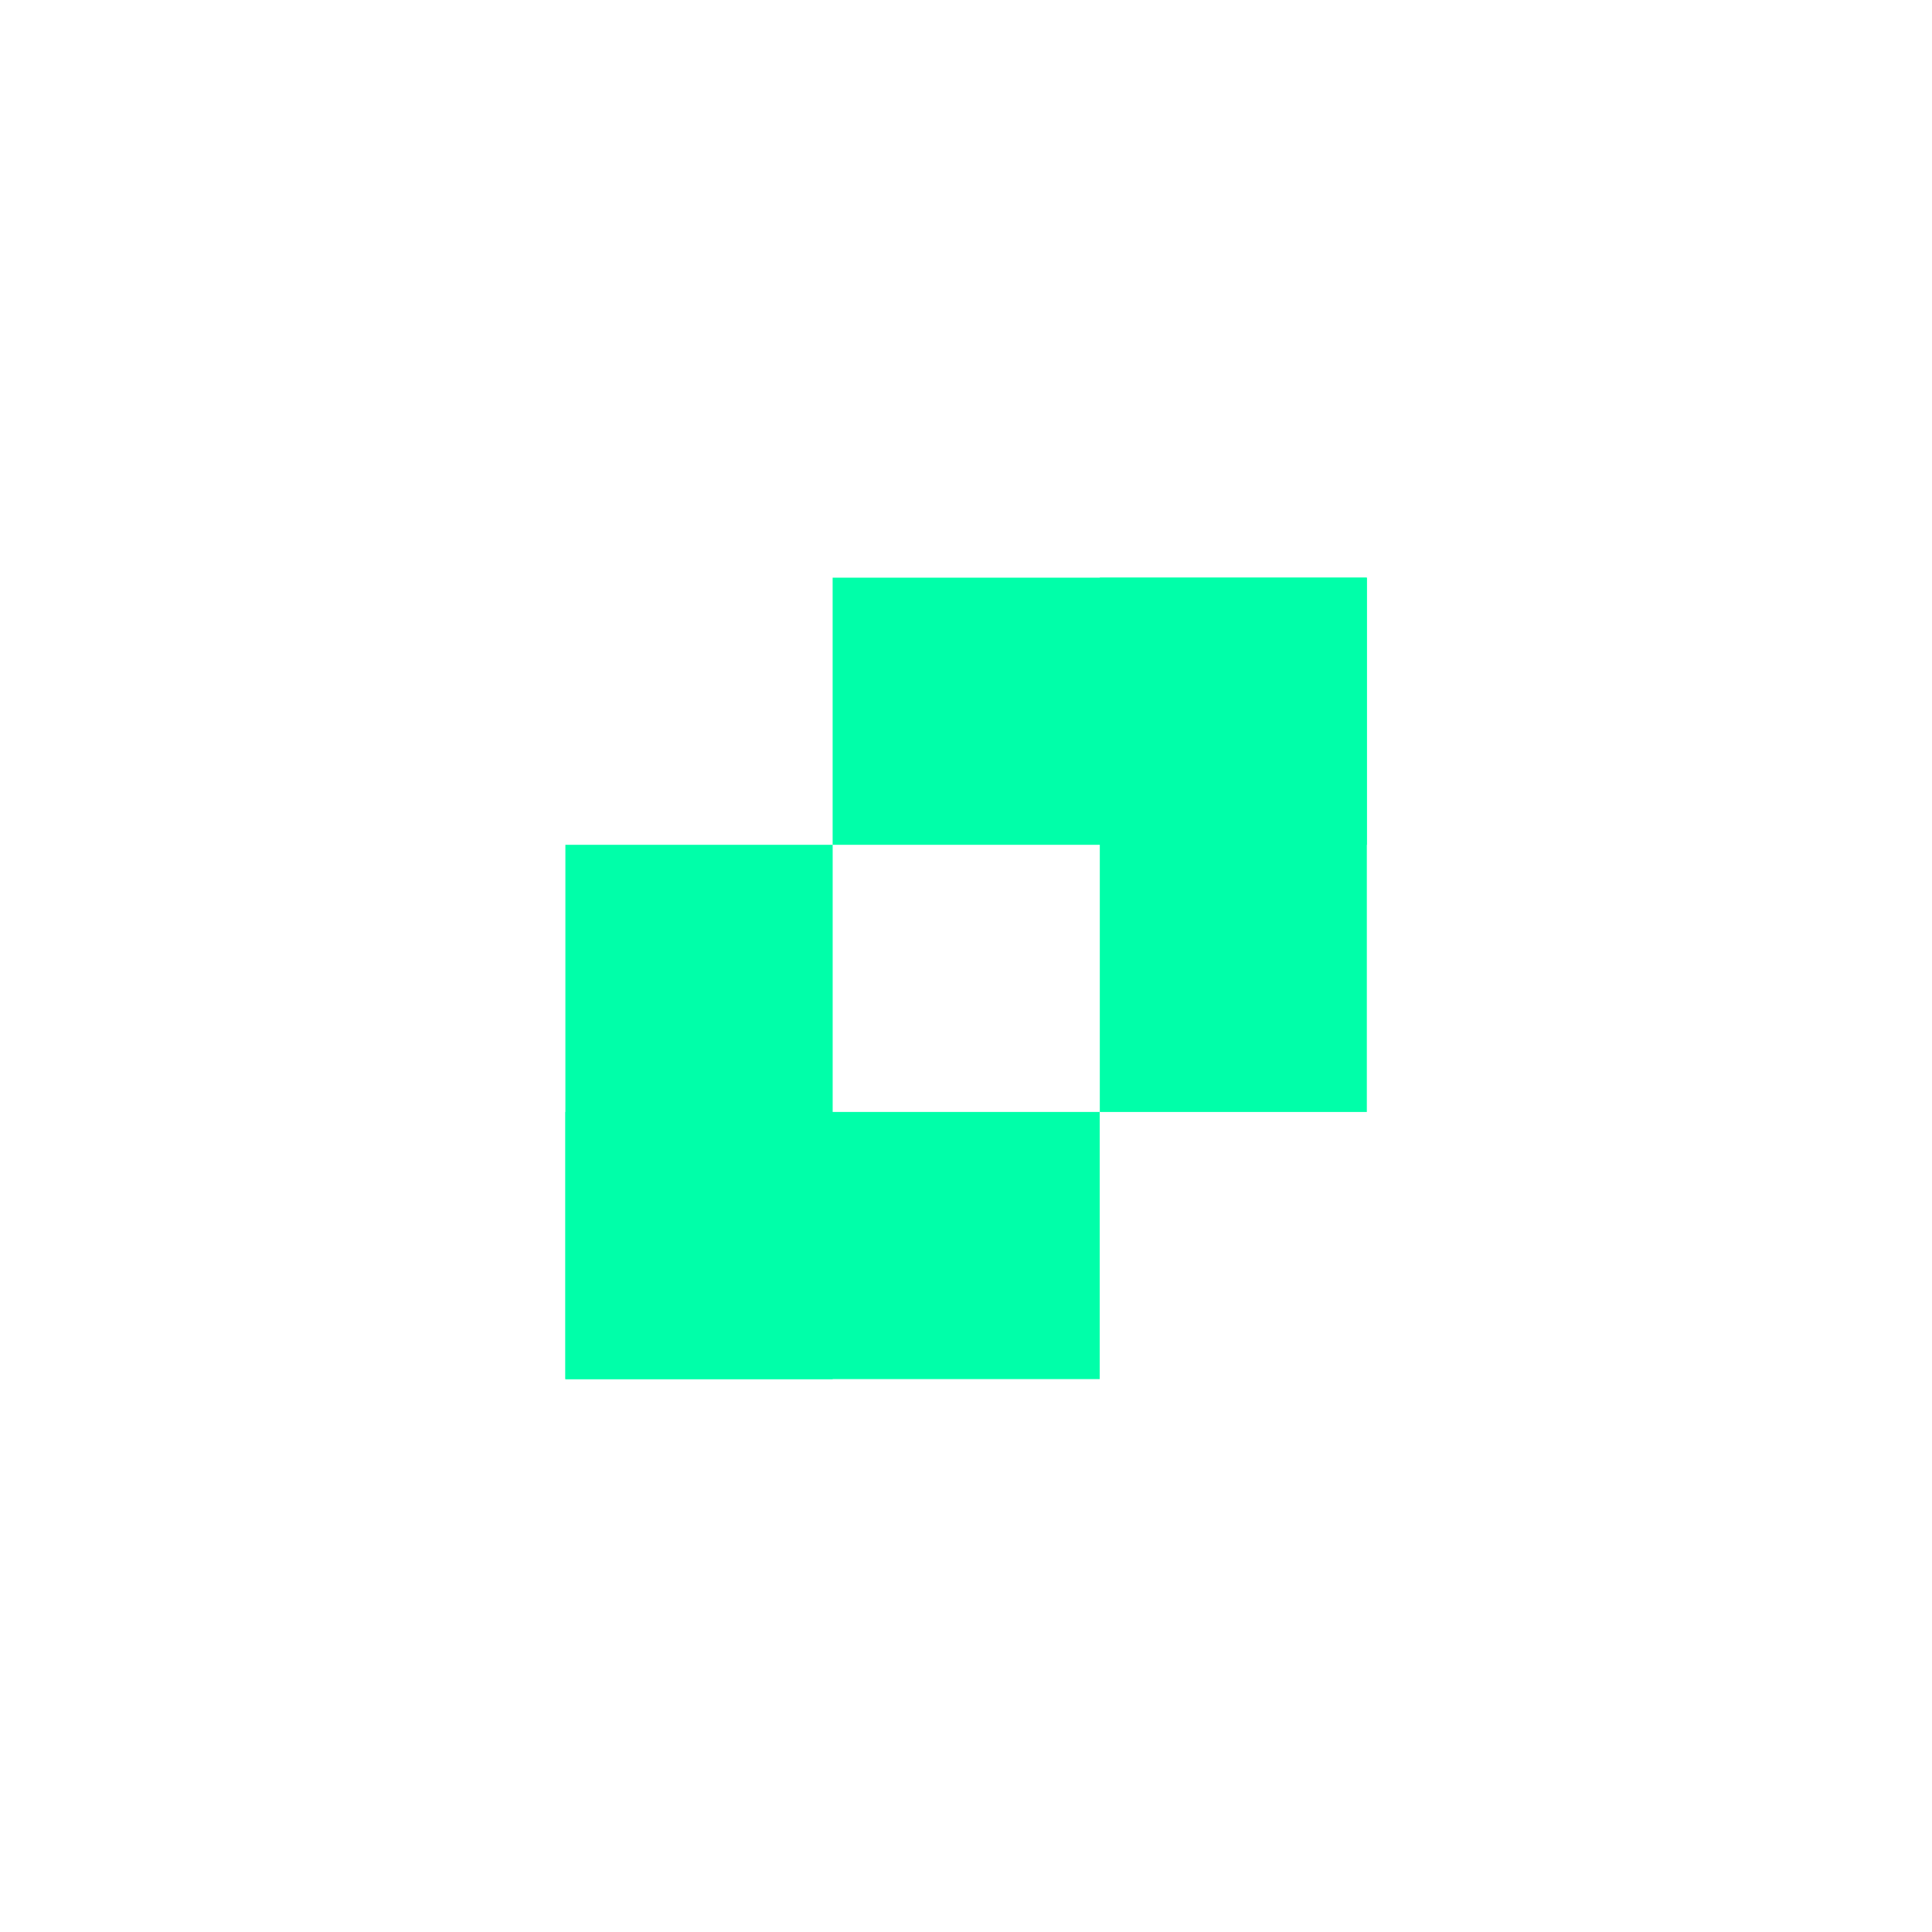 <svg width="70" height="70" viewBox="0 0 70 70" fill="none" xmlns="http://www.w3.org/2000/svg">
<g filter="url(#filter0_d_759_2201)">
<path d="M39.848 16.93H49.523V36.289H39.848V16.93Z" fill="#00FFA9"/>
<path d="M49.523 26.609H30.168V16.93H49.523V26.609Z" fill="#00FFA9"/>
<path d="M30.169 45.968H20.485V26.609H30.169V45.968Z" fill="#00FFA9"/>
<path d="M20.485 36.288H39.844V45.968H20.485V36.288Z" fill="#00FFA9"/>
</g>
<defs>
<filter id="filter0_d_759_2201" x="0.485" y="0.93" width="69.038" height="69.039" filterUnits="userSpaceOnUse" color-interpolation-filters="sRGB">
<feFlood flood-opacity="0" result="BackgroundImageFix"/>
<feColorMatrix in="SourceAlpha" type="matrix" values="0 0 0 0 0 0 0 0 0 0 0 0 0 0 0 0 0 0 127 0" result="hardAlpha"/>
<feOffset dy="4"/>
<feGaussianBlur stdDeviation="10"/>
<feComposite in2="hardAlpha" operator="out"/>
<feColorMatrix type="matrix" values="0 0 0 0 0 0 0 0 0 1 0 0 0 0 0.663 0 0 0 0.8 0"/>
<feBlend mode="normal" in2="BackgroundImageFix" result="effect1_dropShadow_759_2201"/>
<feBlend mode="normal" in="SourceGraphic" in2="effect1_dropShadow_759_2201" result="shape"/>
</filter>
</defs>
</svg>
